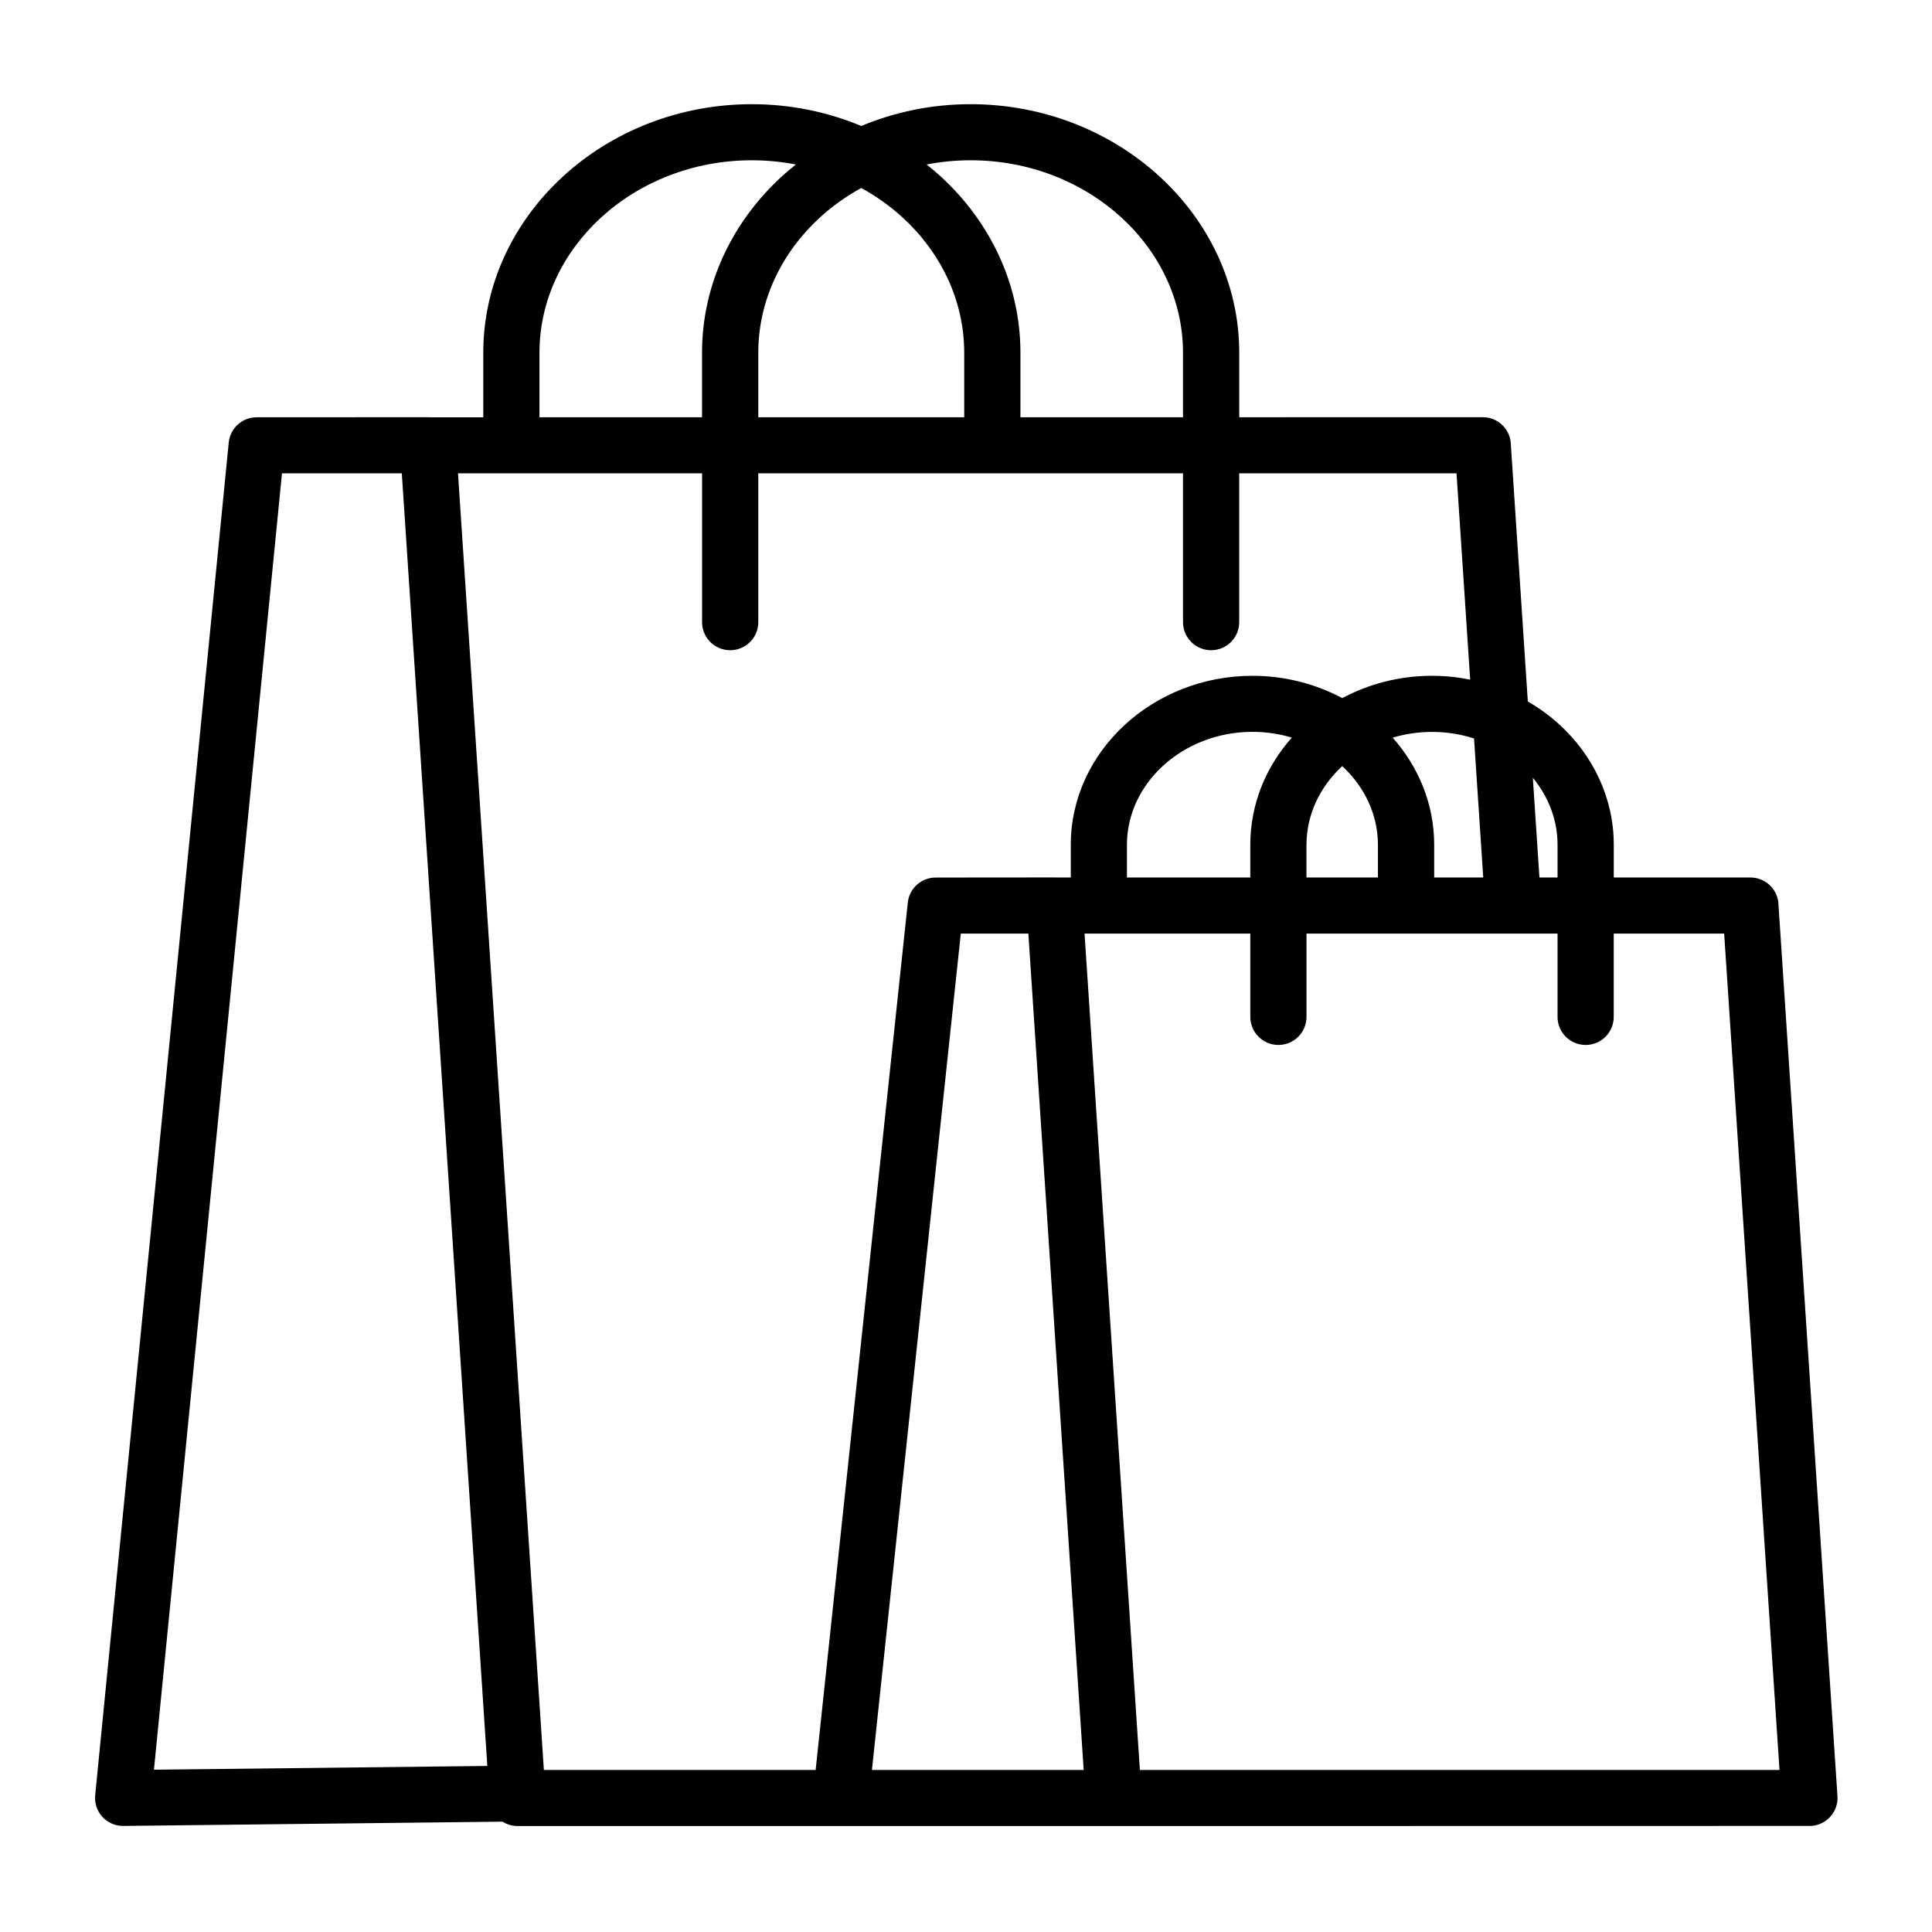 <svg xmlns="http://www.w3.org/2000/svg" xmlns:xlink="http://www.w3.org/1999/xlink" width="512" viewBox="0 0 384 384" height="512" preserveAspectRatio="xMidYMid meet"><defs><clipPath id="39ce019864"><path d="M 18.895 20.469 L 365.395 20.469 L 365.395 363 L 18.895 363 Z M 18.895 20.469 " clip-rule="nonzero"></path></clipPath></defs><rect x="-38.4" width="460.8" fill="#ffffff" y="-38.4" height="460.8" fill-opacity="1"></rect><rect x="-38.4" width="460.8" fill="#ffffff" y="-38.4" height="460.8" fill-opacity="1"></rect><rect x="-38.4" width="460.8" fill="#ffffff" y="-38.4" height="460.8" fill-opacity="1"></rect><g clip-path="url(#39ce019864)"><path fill="#000000" d="M 365.211 357.023 L 353.496 179.977 C 353.488 176.898 350.996 174.41 347.914 174.41 L 320.75 174.41 L 320.75 167.91 C 320.75 158.582 316.621 150.141 309.973 144.035 C 308.066 142.289 305.945 140.742 303.668 139.422 L 300.301 88.488 C 300.293 85.41 297.801 82.922 294.715 82.922 L 246.309 82.93 L 246.309 70.121 C 246.309 56.445 240.238 44.035 230.457 35.062 C 220.793 26.203 207.504 20.707 192.922 20.707 C 185.191 20.707 177.832 22.262 171.184 25.039 C 164.523 22.262 157.164 20.707 149.434 20.707 C 134.852 20.707 121.562 26.203 111.906 35.062 C 102.133 44.035 96.055 56.445 96.055 70.121 L 96.055 82.945 L 85.52 82.945 C 85.371 82.938 85.223 82.922 85.078 82.922 L 51.008 82.938 C 48.176 82.938 45.75 85.082 45.465 87.949 L 18.918 356.824 L 18.895 357.41 C 18.918 360.48 21.43 362.941 24.496 362.918 L 99.883 362.07 C 100.746 362.613 101.77 362.941 102.867 362.941 L 221.348 362.941 L 359.992 362.918 C 363.062 362.727 365.402 360.082 365.211 357.023 Z M 309.574 167.91 L 309.574 174.41 L 305.973 174.41 L 304.664 154.59 C 307.746 158.324 309.574 162.938 309.574 167.91 Z M 248.508 174.41 L 223.988 174.41 L 223.988 167.902 C 223.988 161.824 226.734 156.266 231.148 152.215 C 235.684 148.055 241.988 145.461 248.941 145.461 C 251.676 145.461 254.301 145.867 256.758 146.605 C 251.609 152.402 248.508 159.828 248.508 167.891 Z M 259.676 167.91 C 259.676 161.852 262.395 156.32 266.777 152.273 C 271.156 156.32 273.875 161.852 273.875 167.91 L 273.875 174.41 L 259.668 174.41 L 259.668 167.91 Z M 276.805 146.613 C 279.262 145.879 281.895 145.473 284.629 145.473 C 287.555 145.473 290.371 145.938 292.977 146.777 L 294.805 174.41 L 285.055 174.41 L 285.055 167.91 C 285.055 159.836 281.953 152.422 276.805 146.613 Z M 192.922 31.855 C 204.629 31.855 215.234 36.223 222.906 43.25 C 230.445 50.164 235.133 59.68 235.133 70.121 L 235.133 82.93 L 202.82 82.93 L 202.82 70.121 C 202.82 56.445 196.75 44.035 186.965 35.062 C 186.066 34.242 185.129 33.457 184.168 32.695 C 186.992 32.152 189.918 31.855 192.922 31.855 Z M 150.715 82.938 L 150.715 70.121 C 150.715 59.688 155.398 50.172 162.938 43.25 C 165.398 40.992 168.168 39.012 171.184 37.363 C 174.188 39.012 176.957 40.992 179.426 43.25 C 186.965 50.172 191.648 59.68 191.648 70.121 L 191.648 82.938 Z M 107.223 70.121 C 107.223 59.688 111.906 50.172 119.449 43.25 C 127.113 36.223 137.727 31.855 149.434 31.855 C 152.438 31.855 155.363 32.152 158.188 32.695 C 157.227 33.457 156.289 34.242 155.391 35.062 C 145.613 44.035 139.535 56.445 139.535 70.121 L 139.535 82.938 L 107.223 82.938 Z M 139.543 94.07 L 139.543 123.664 C 139.543 126.742 142.047 129.238 145.129 129.238 C 148.211 129.238 150.715 126.742 150.715 123.664 L 150.715 94.07 L 235.133 94.07 L 235.133 123.664 C 235.133 126.742 237.633 129.238 240.715 129.238 C 243.797 129.238 246.301 126.742 246.301 123.664 L 246.301 94.07 L 289.496 94.07 L 292.207 135.082 C 289.754 134.59 287.227 134.32 284.629 134.32 C 278.152 134.32 272.059 135.938 266.785 138.754 C 261.512 135.945 255.418 134.32 248.941 134.32 C 239.105 134.32 230.137 138.039 223.605 144.027 C 216.957 150.129 212.828 158.574 212.828 167.898 L 212.828 174.41 L 209.738 174.41 C 209.703 174.41 209.66 174.398 209.625 174.398 L 185.969 174.418 C 183.148 174.418 180.723 176.543 180.43 179.414 L 162.117 351.793 C 147.867 351.793 108.098 351.793 108.098 351.793 L 91.031 94.07 Z M 56.047 94.07 L 79.863 94.07 L 96.859 350.996 C 79.629 351.188 30.598 351.742 30.598 351.742 Z M 190.965 185.559 L 204.395 185.559 L 215.391 351.793 C 202.531 351.793 173.305 351.793 173.305 351.793 Z M 226.559 351.793 L 215.562 185.559 L 248.508 185.559 L 248.508 202.117 C 248.508 205.195 251.012 207.695 254.094 207.695 C 257.176 207.695 259.676 205.195 259.676 202.117 L 259.676 185.559 L 309.574 185.559 L 309.574 202.117 C 309.574 205.195 312.078 207.695 315.16 207.695 C 318.242 207.695 320.742 205.195 320.742 202.117 L 320.742 185.559 L 342.691 185.559 L 353.688 351.793 Z M 226.559 351.793 " fill-opacity="1" fill-rule="nonzero"></path></g></svg>
